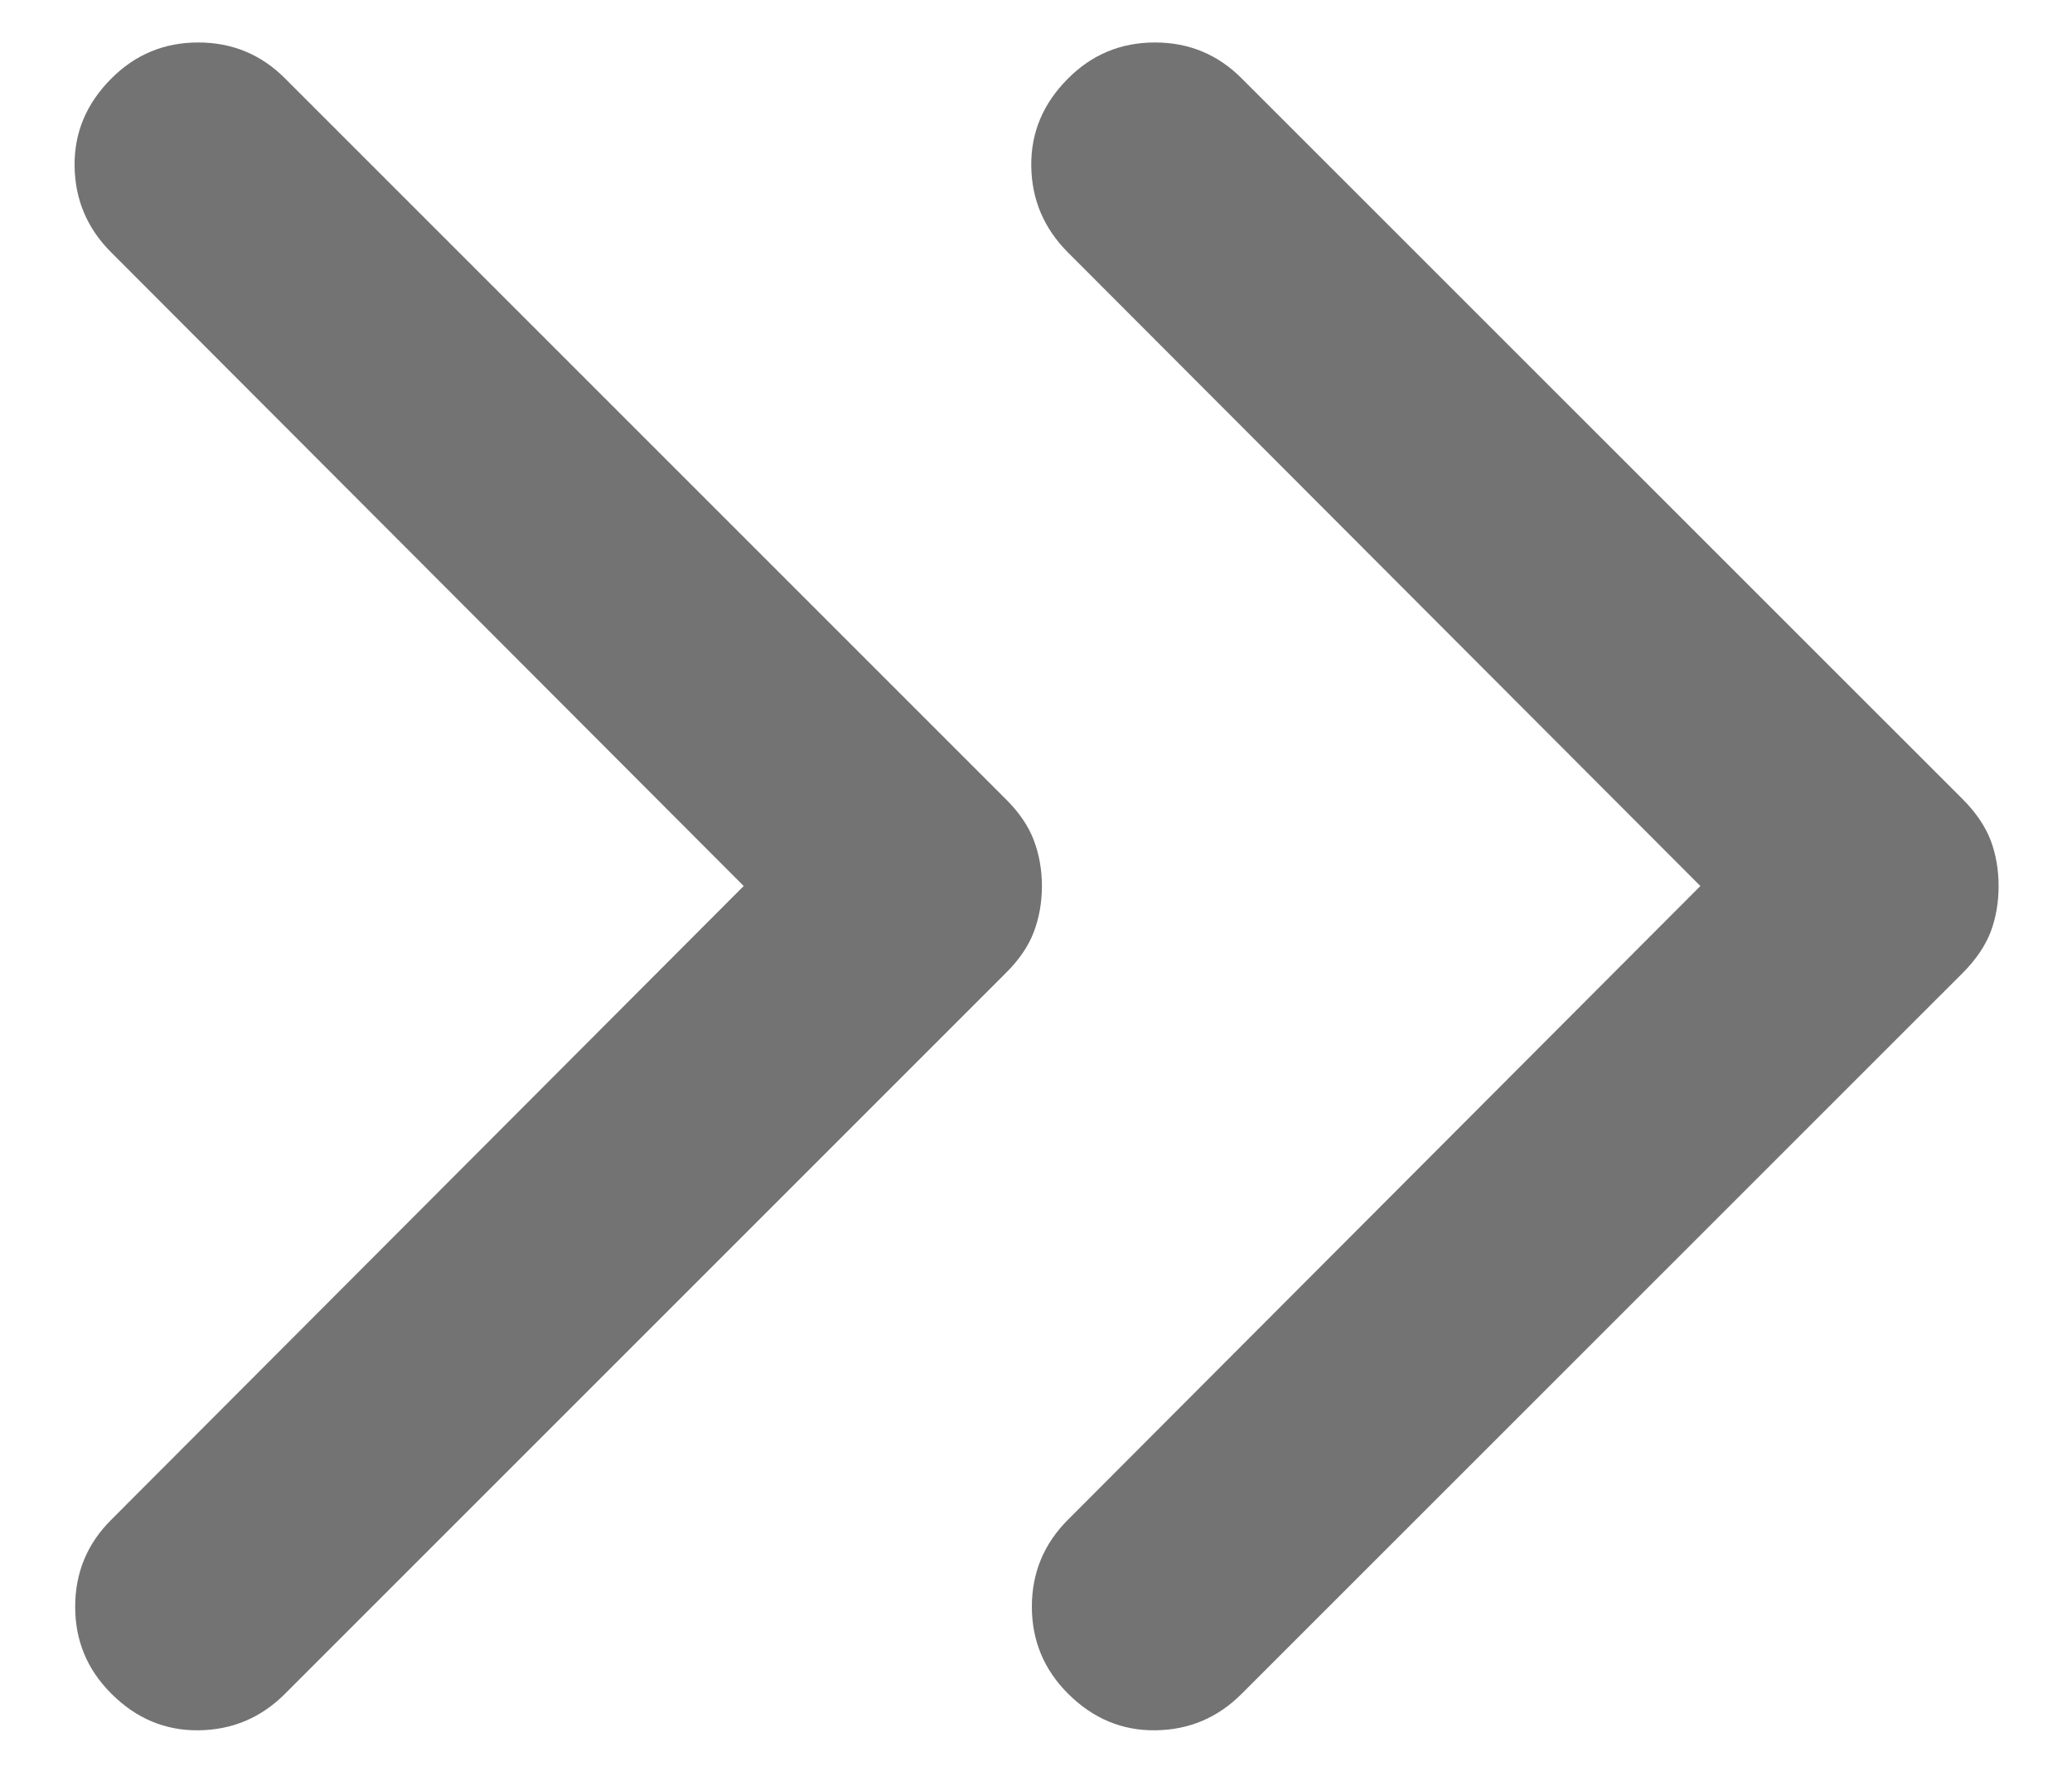 <svg width="14" height="12" viewBox="0 0 14 12" fill="none" xmlns="http://www.w3.org/2000/svg">
<path d="M5.025 5.987L0.752 1.706C0.589 1.544 0.507 1.349 0.504 1.123C0.501 0.896 0.584 0.699 0.752 0.531C0.914 0.368 1.11 0.287 1.339 0.287C1.569 0.287 1.765 0.368 1.927 0.531L6.796 5.4C6.886 5.489 6.949 5.582 6.985 5.677C7.021 5.772 7.04 5.876 7.04 5.987C7.04 6.099 7.021 6.203 6.985 6.298C6.949 6.393 6.886 6.486 6.796 6.575L1.927 11.444C1.765 11.607 1.57 11.689 1.343 11.692C1.117 11.695 0.919 11.612 0.752 11.444C0.589 11.282 0.508 11.086 0.508 10.857C0.508 10.627 0.589 10.431 0.752 10.269L5.025 5.987ZM11.489 5.987L7.216 1.706C7.054 1.544 6.971 1.349 6.968 1.123C6.965 0.896 7.048 0.699 7.216 0.531C7.378 0.368 7.574 0.287 7.804 0.287C8.033 0.287 8.229 0.368 8.391 0.531L13.261 5.4C13.35 5.489 13.413 5.582 13.45 5.677C13.486 5.772 13.504 5.876 13.504 5.987C13.504 6.099 13.486 6.203 13.45 6.298C13.413 6.393 13.35 6.486 13.261 6.575L8.391 11.444C8.229 11.607 8.035 11.689 7.808 11.692C7.581 11.695 7.384 11.612 7.216 11.444C7.054 11.282 6.972 11.086 6.972 10.857C6.972 10.627 7.054 10.431 7.216 10.269L11.489 5.987Z" fill="#161616" fill-opacity="0.6"/>
</svg>
